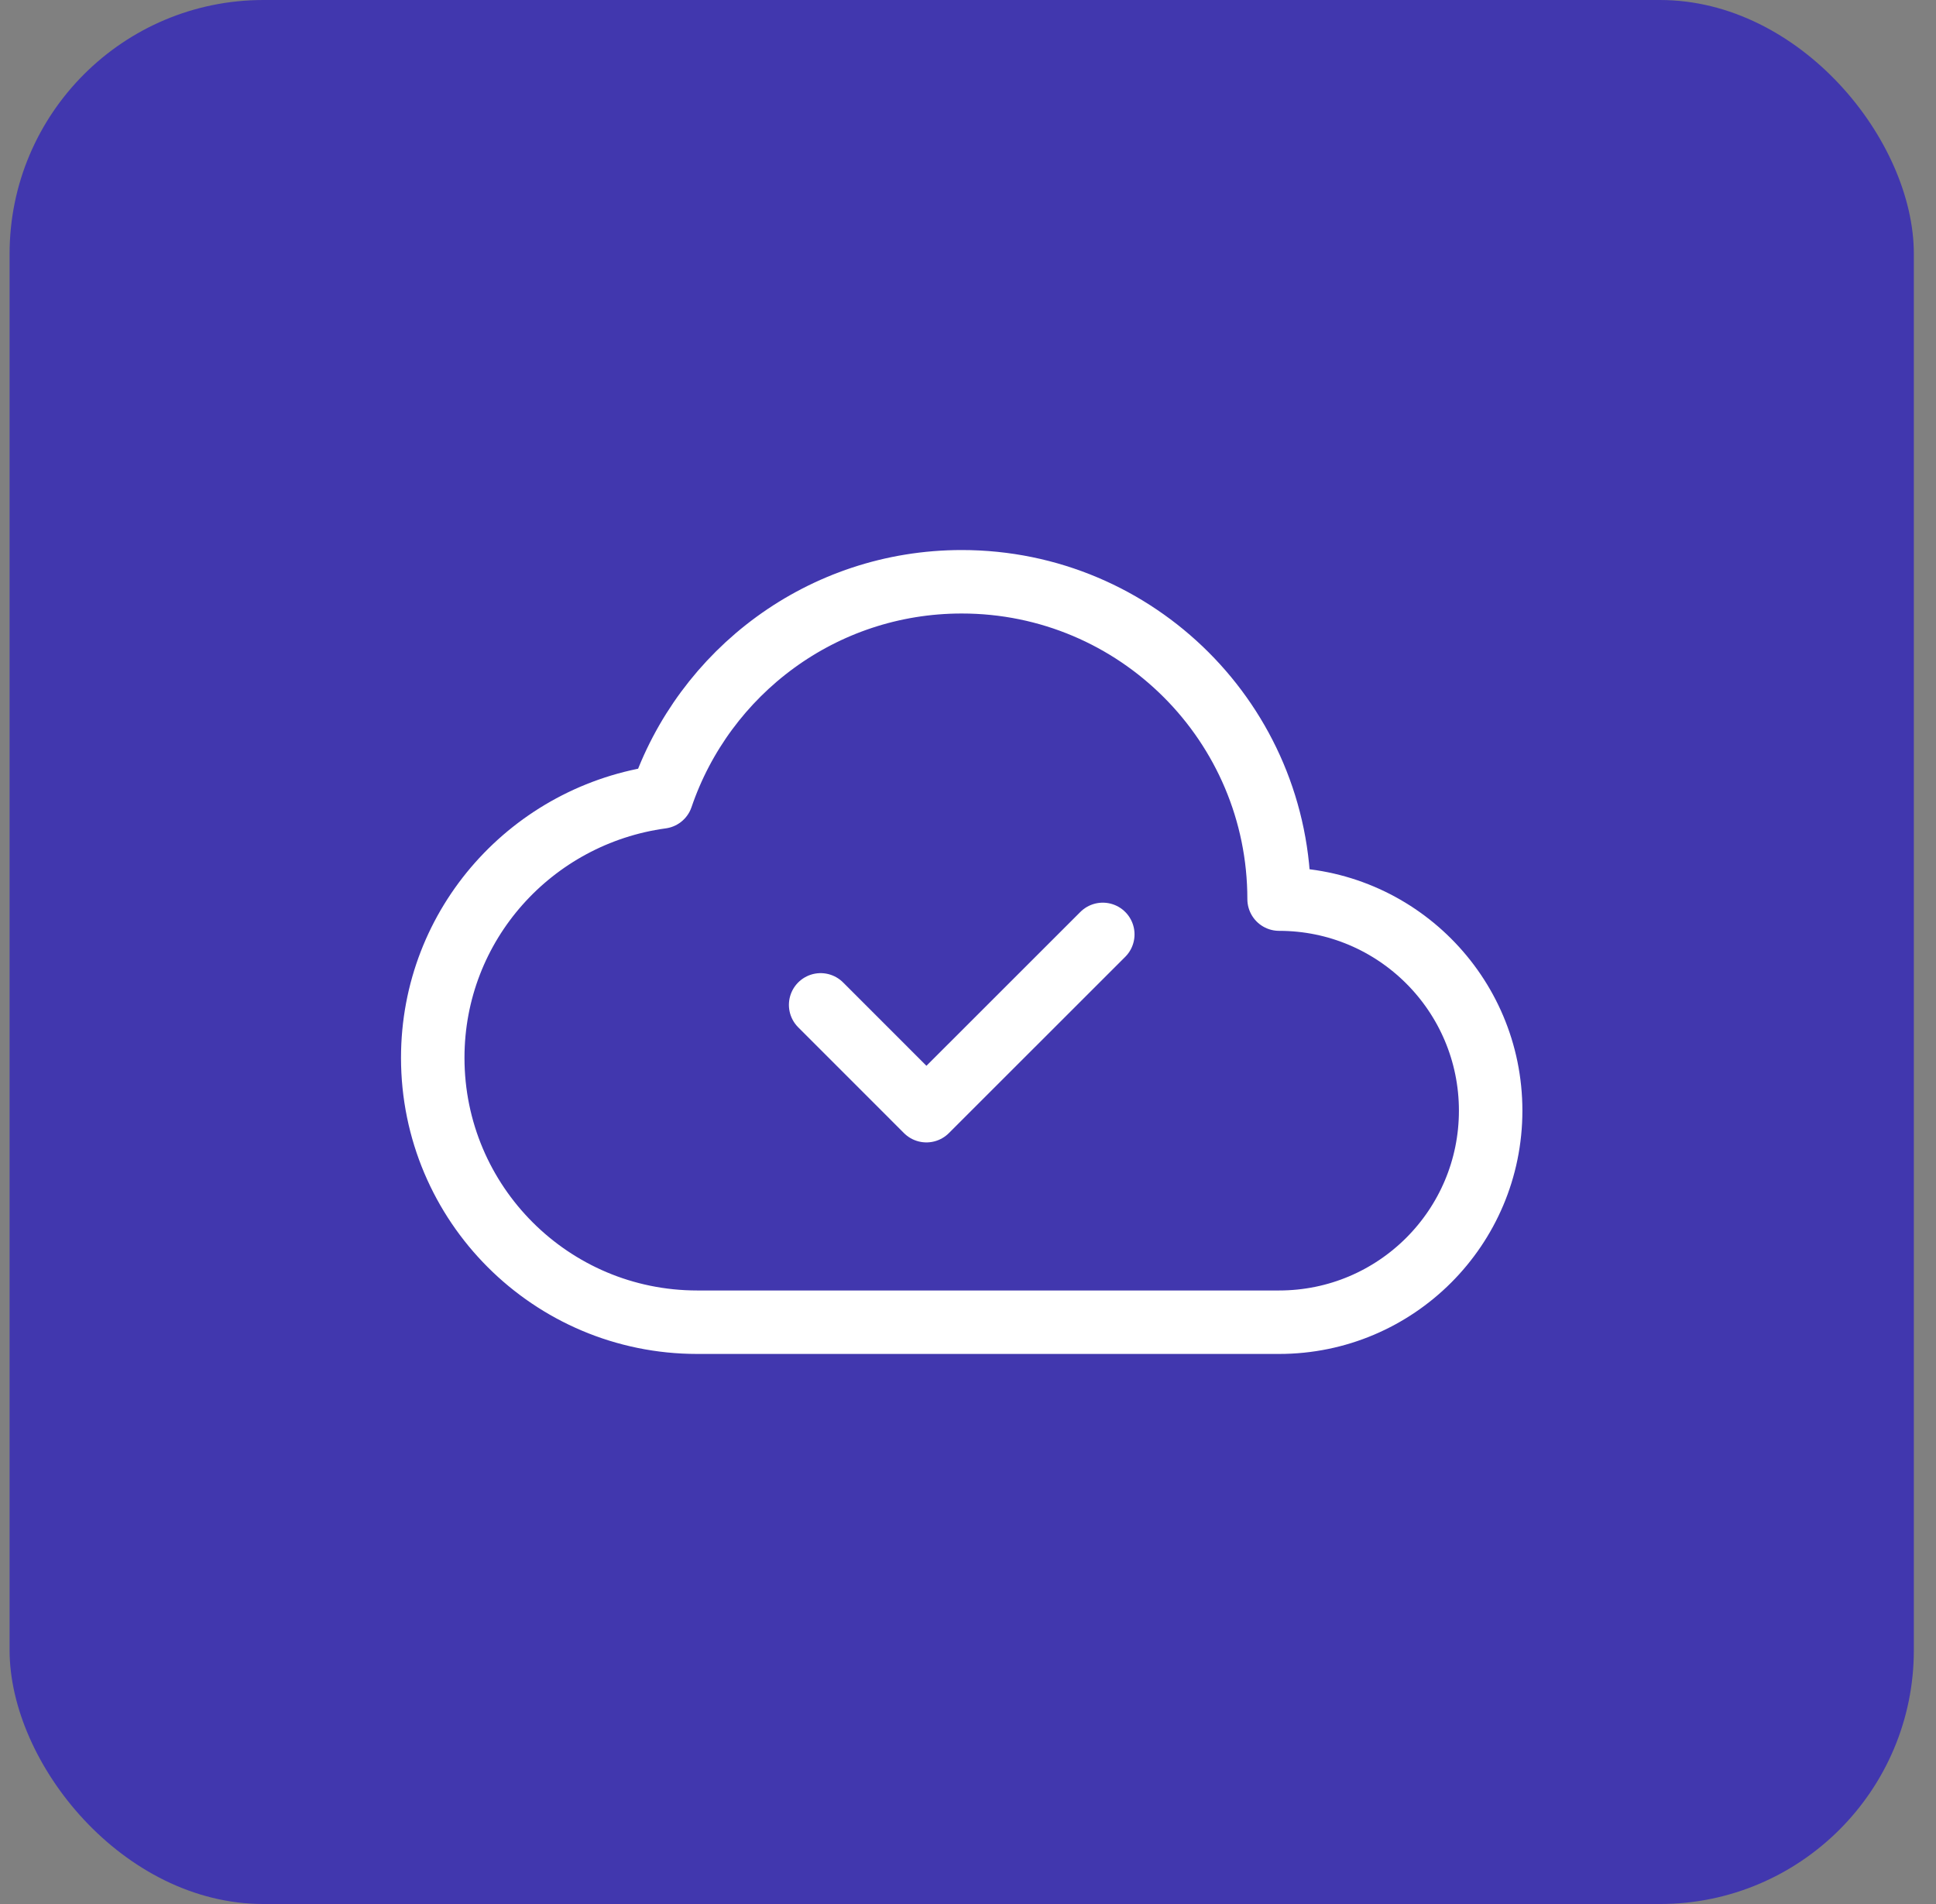 <svg width="61" height="60" viewBox="0 0 61 60" fill="none" xmlns="http://www.w3.org/2000/svg">
<rect x="0" y="0" width="61" height="60" fill="#808080" stroke="none"/>
<rect x="0.302" width="60" height="60" rx="8" fill="#4137AE"/>
<path fill-rule="evenodd" clip-rule="evenodd" d="M20.842 25.113C16.777 25.668 13.635 29.116 13.635 33.333C13.635 37.935 17.367 41.666 21.968 41.666H40.302C43.983 41.666 46.968 38.681 46.968 35C46.968 31.318 43.983 28.333 40.302 28.333C40.302 22.81 35.825 18.333 30.302 18.333C25.907 18.333 22.183 21.171 20.842 25.113Z" stroke="white" stroke-width="2" stroke-linecap="round" stroke-linejoin="round"/>
<path d="M34.747 29.445L29.19 35L25.857 31.666" stroke="white" stroke-width="2" stroke-linecap="round" stroke-linejoin="round"/>
</svg>
